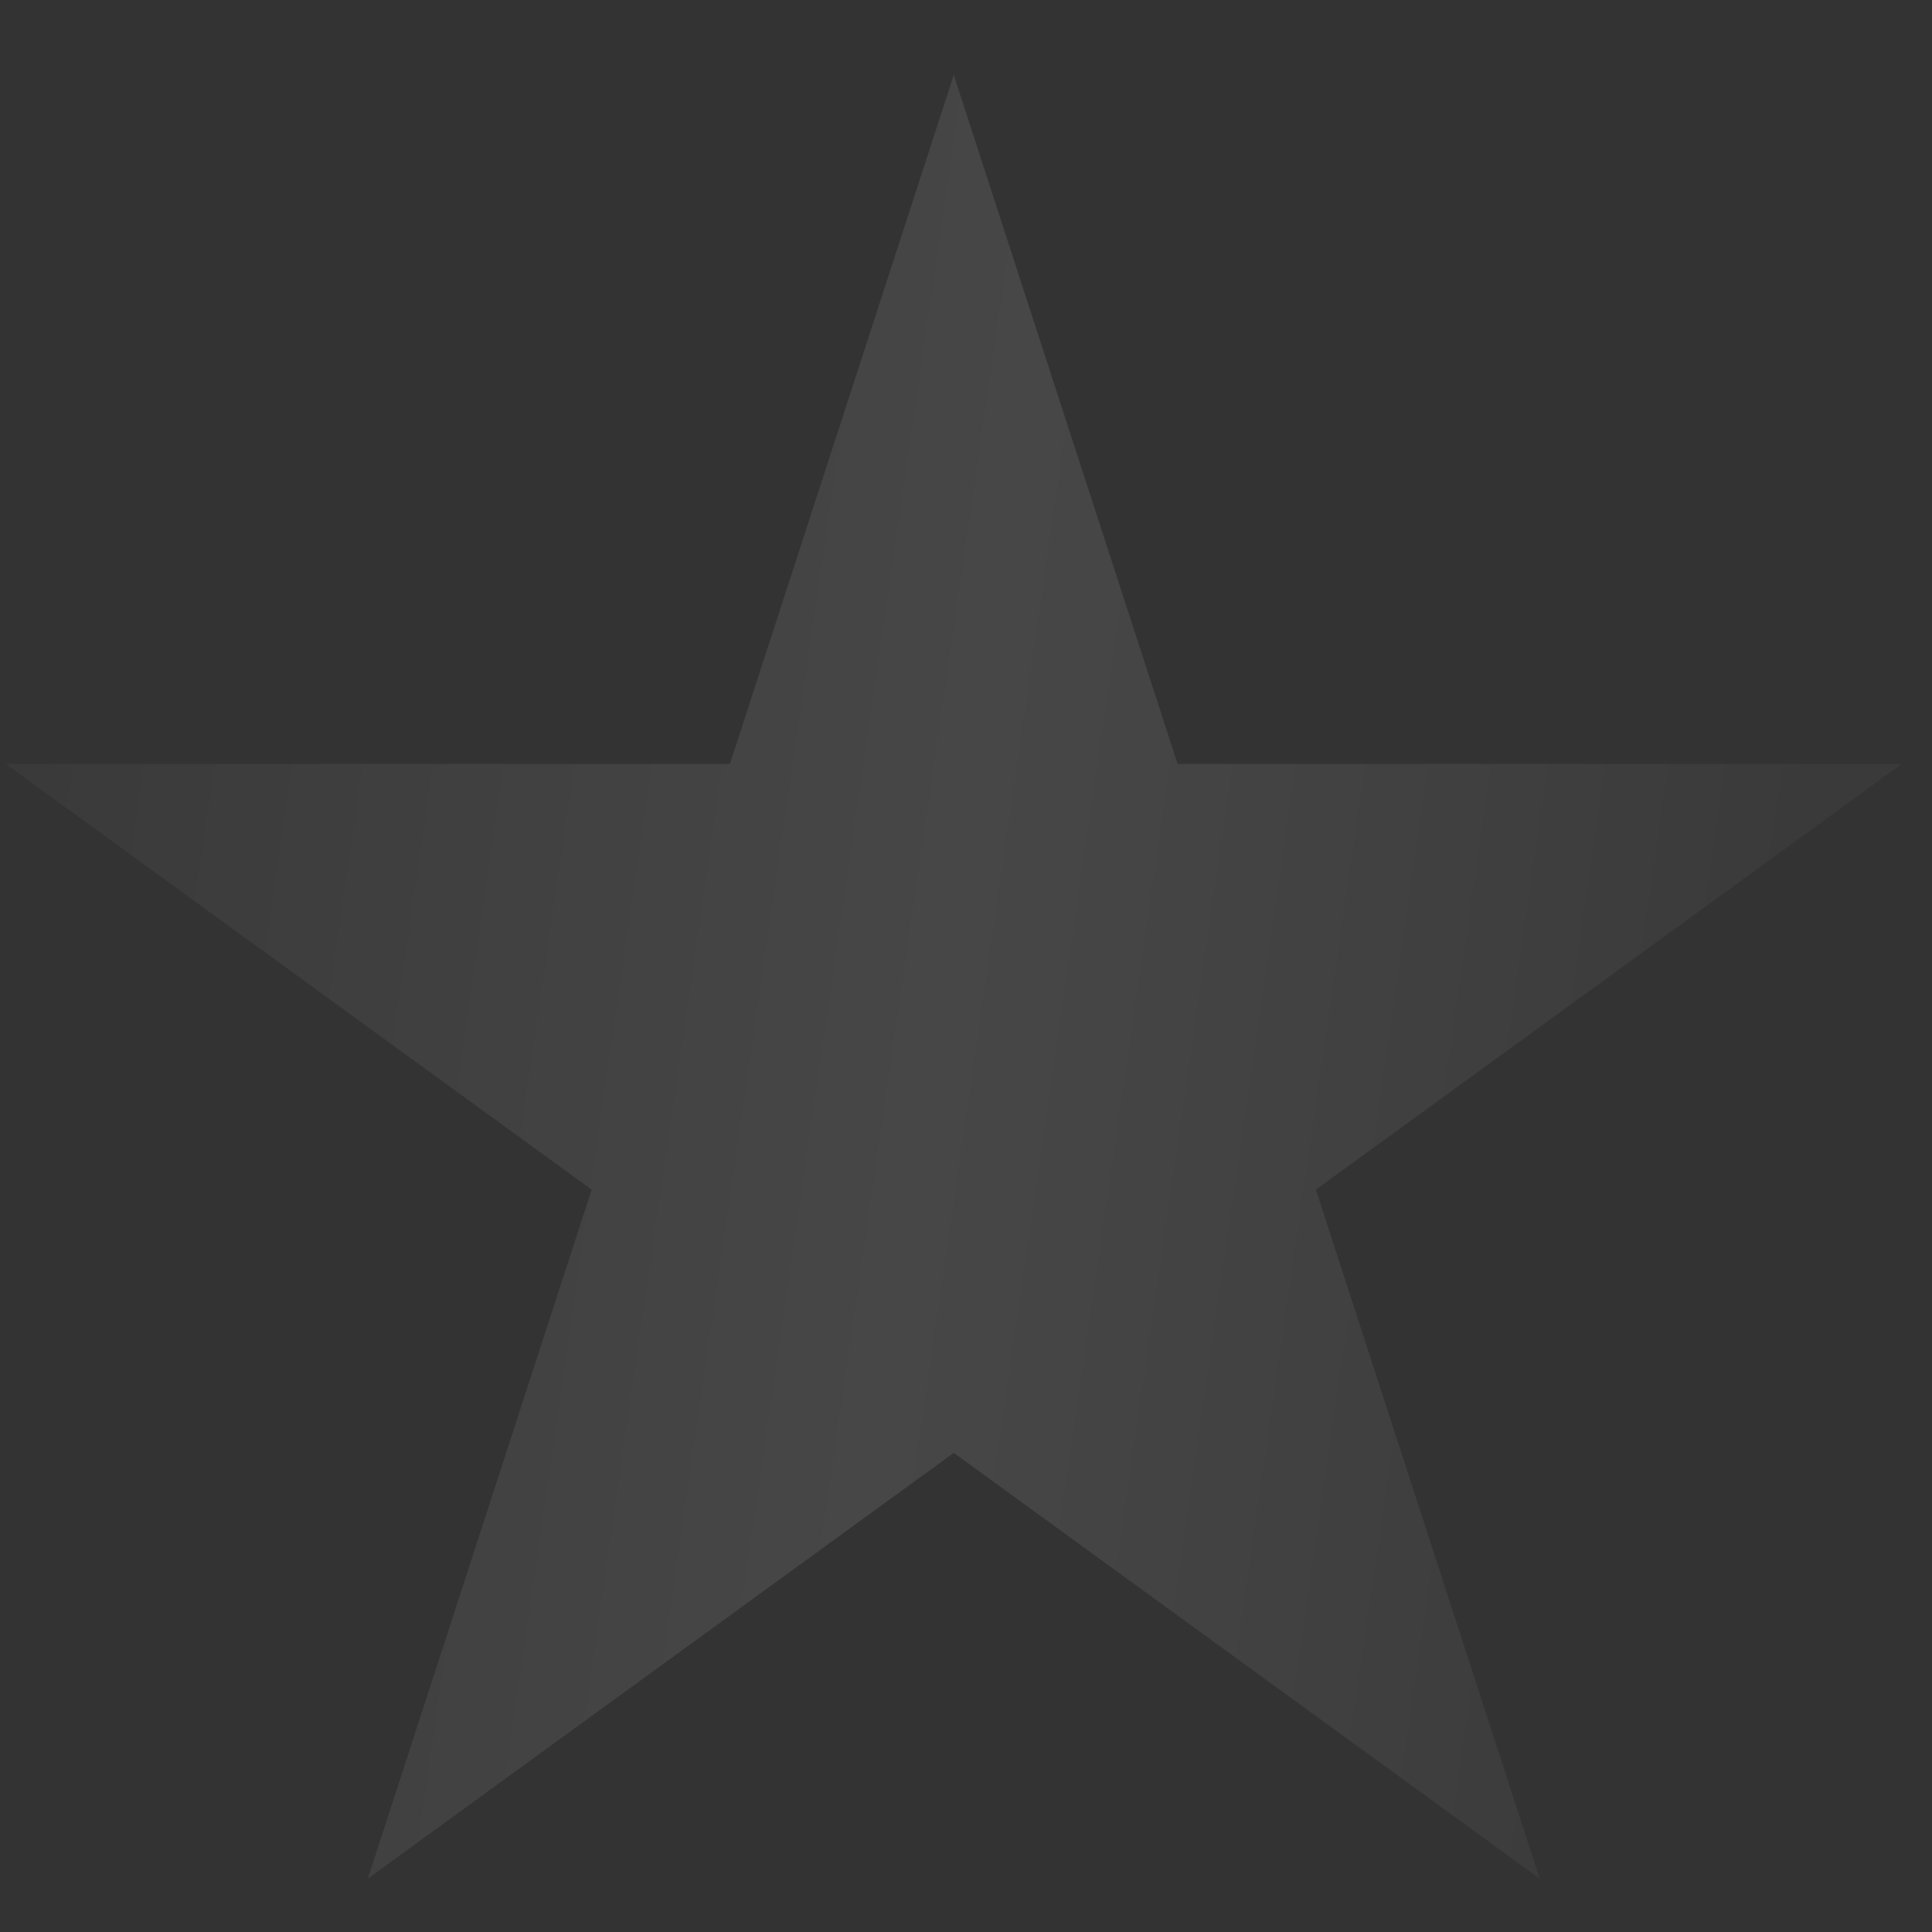 <svg width="21" height="21" viewBox="0 0 21 21" fill="none" xmlns="http://www.w3.org/2000/svg">
<rect x="0" y="0" width="21" height="21" fill="#333333" stroke="none"/>
<g opacity="0.1">
<path d="M10.367 0.815L12.8 8.303H20.673L14.303 12.931L16.736 20.42L10.367 15.792L3.998 20.42L6.431 12.931L0.061 8.303H7.934L10.367 0.815Z" fill="url(#paint0_linear_31_192)"/>
</g>
<defs>
<linearGradient id="paint0_linear_31_192" x1="-0.121" y1="9.56" x2="20.068" y2="12.484" gradientUnits="userSpaceOnUse">
<stop stop-color="#767676"/>
<stop offset="0.51" stop-color="white"/>
<stop offset="0.599" stop-color="#EAEAEA"/>
<stop offset="0.782" stop-color="#B3B3B3"/>
<stop offset="0.966" stop-color="#767676"/>
</linearGradient>
</defs>
</svg>
